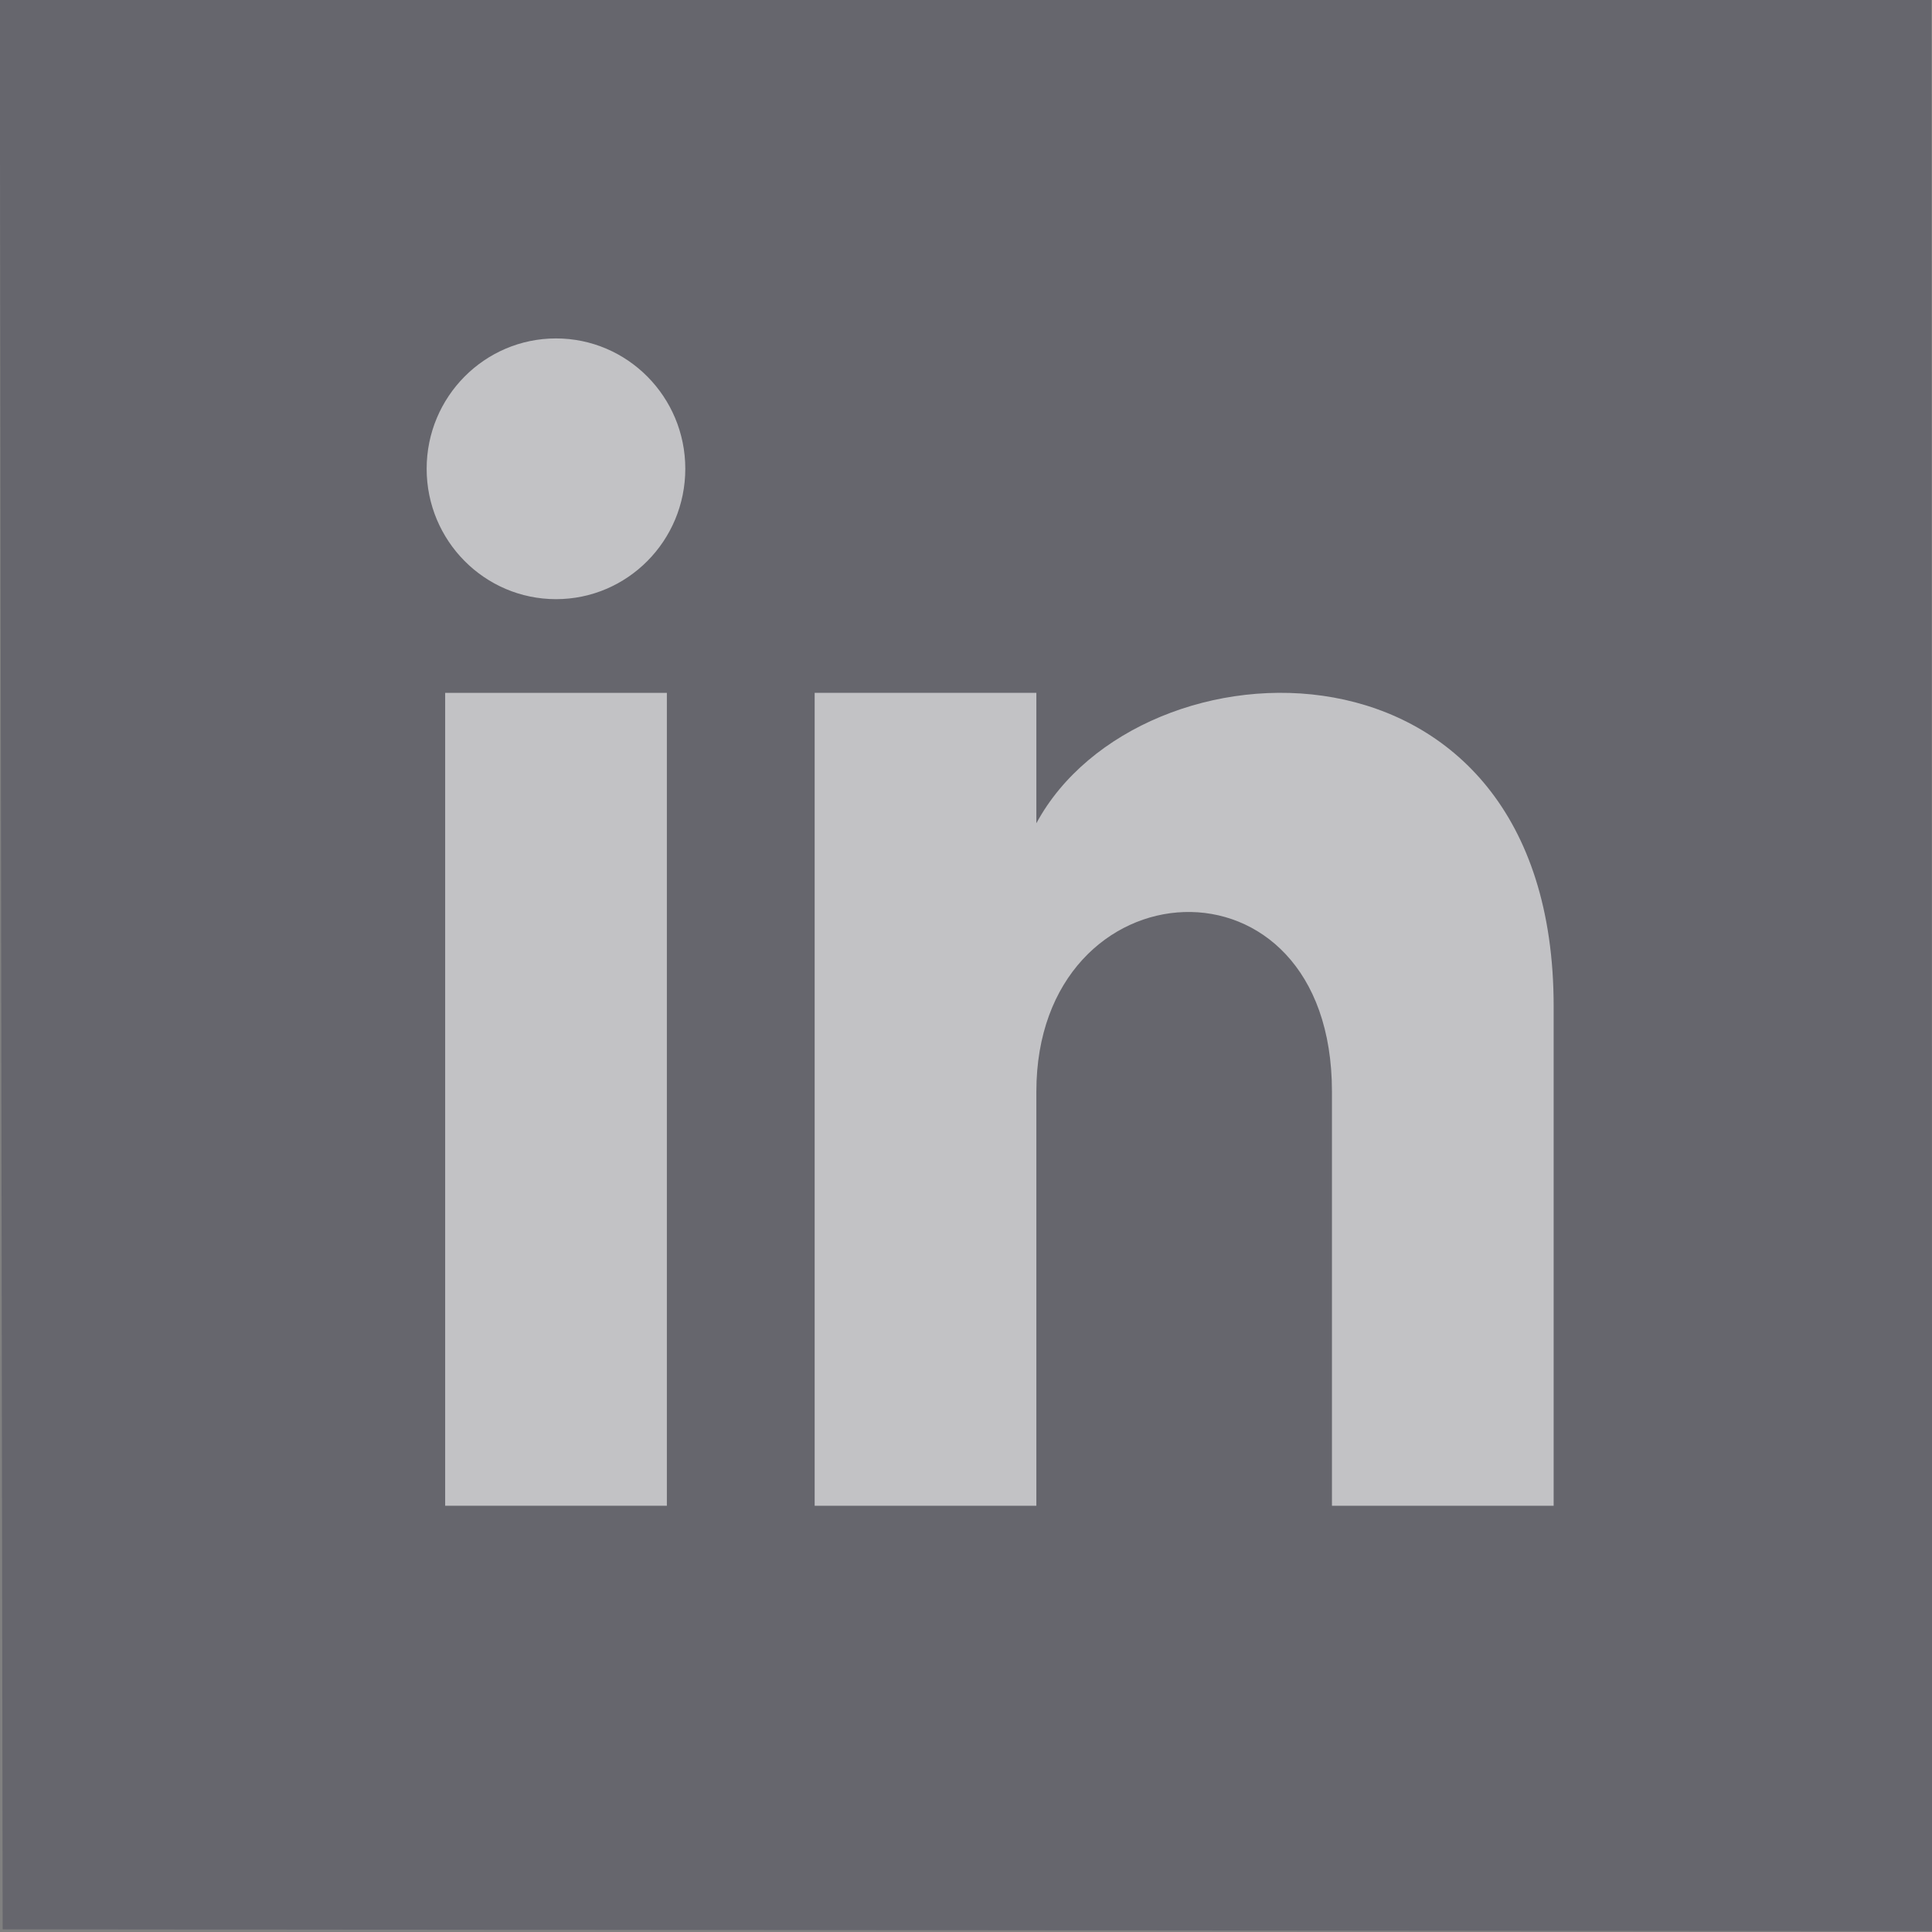 <?xml version="1.0" encoding="utf-8"?>
<svg width="24" height="24" viewBox="0 0 24 24" xmlns="http://www.w3.org/2000/svg">
  <rect x="0" y="0" width="24" height="24" fill="#808080" stroke="none"/>
  <path d="M 23.991 -0.007 L -0.003 -0.033 L 0.033 23.967 L 24.004 23.989 L 23.991 -0.007 Z" style="fill: rgba(2, 0, 36, 0.2)"/>
  <path d="M 19.3 18.705 L 16.546 18.705 L 16.546 13.561 C 16.546 10.469 12.874 10.703 12.874 13.561 L 12.874 18.705 L 10.12 18.705 L 10.12 8.607 L 12.874 8.607 L 12.874 10.227 C 14.155 7.853 19.3 7.678 19.3 12.5 L 19.3 18.705 Z" style="fill: rgba(255, 255, 255, 0.6);"/>
  <path d="M 6.907 7.443 C 6.02 7.443 5.3 6.718 5.3 5.823 C 5.3 4.929 6.02 4.204 6.907 4.204 C 7.793 4.204 8.513 4.929 8.513 5.823 C 8.513 6.718 7.794 7.443 6.907 7.443 Z" style="fill: rgba(255, 255, 255, 0.6);"/>
  <path d="M 8.284 18.705 L 5.53 18.705 L 5.53 8.607 L 8.284 8.607 L 8.284 18.705 Z" style="fill: rgba(255, 255, 255, 0.6);"/>
</svg>